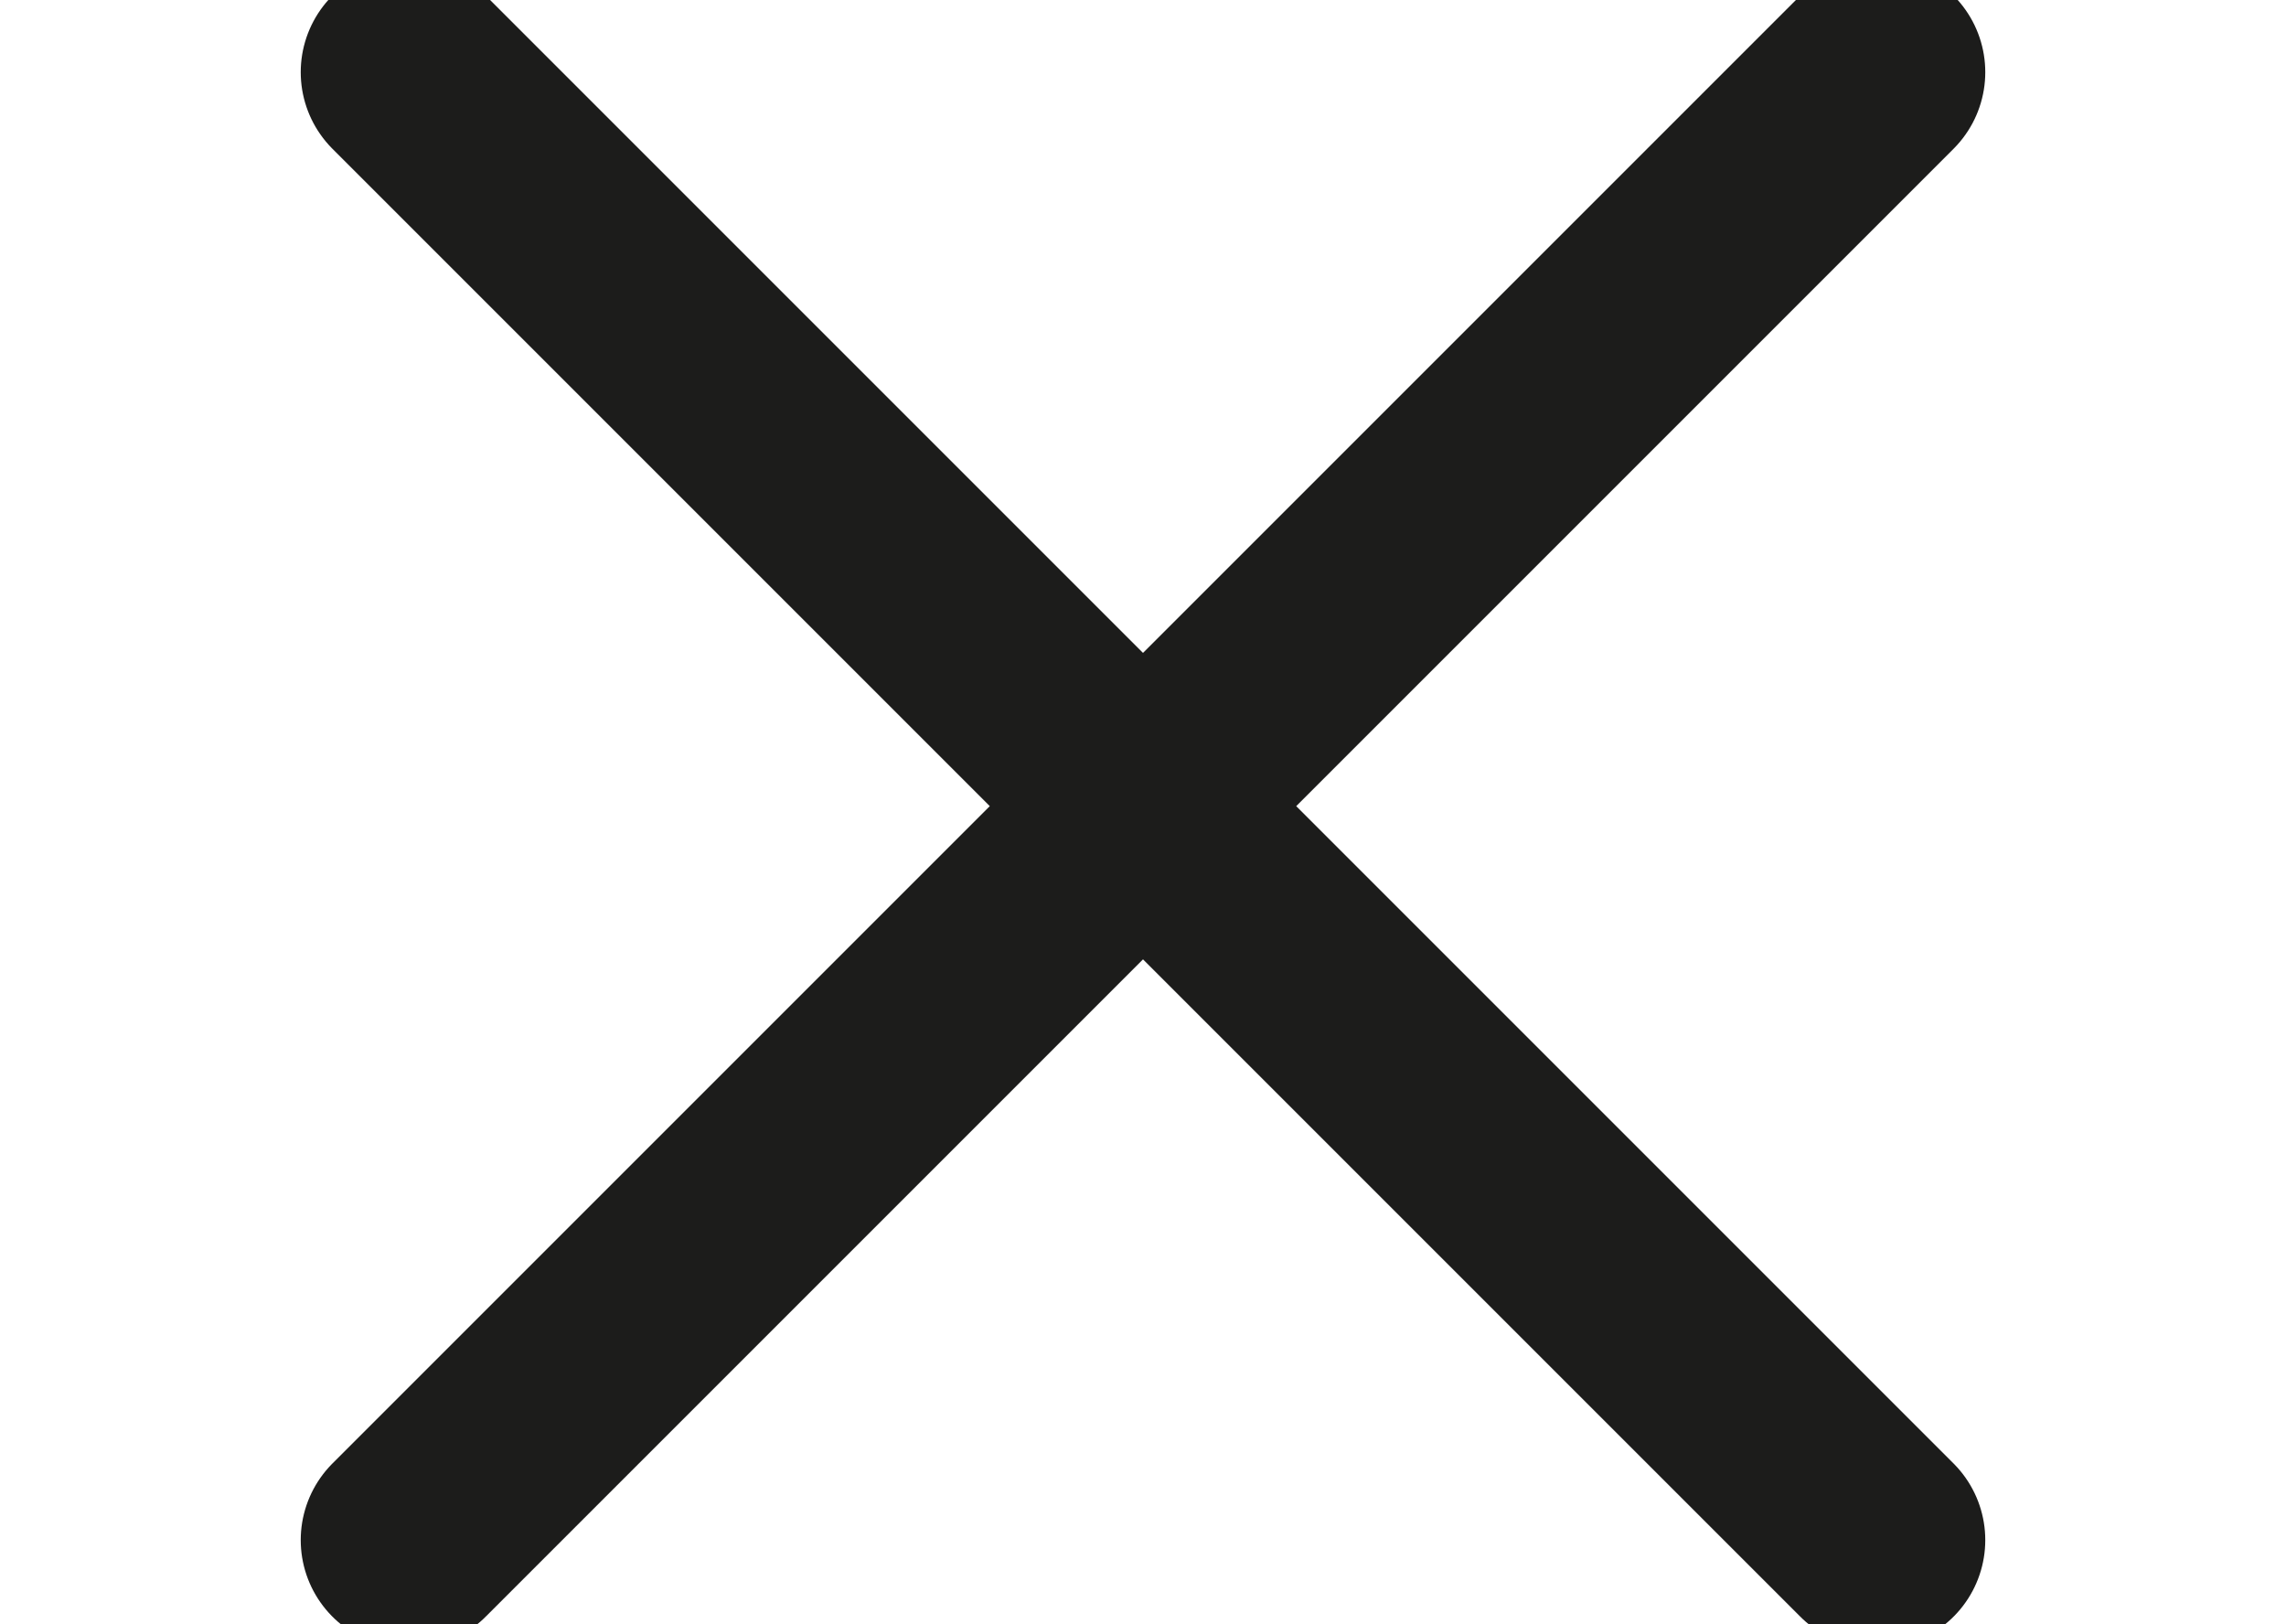 <svg version="1.1" id="Capa_1" xmlns="http://www.w3.org/2000/svg" x="0" y="0" width="19" height="13.5" xml:space="preserve"><path d="M3.4.6l12.2 12.2m-12.2 0L15.6.6" fill="none" stroke="#1c1c1b" stroke-width="1.801" stroke-linecap="round" stroke-miterlimit="10"/></svg>